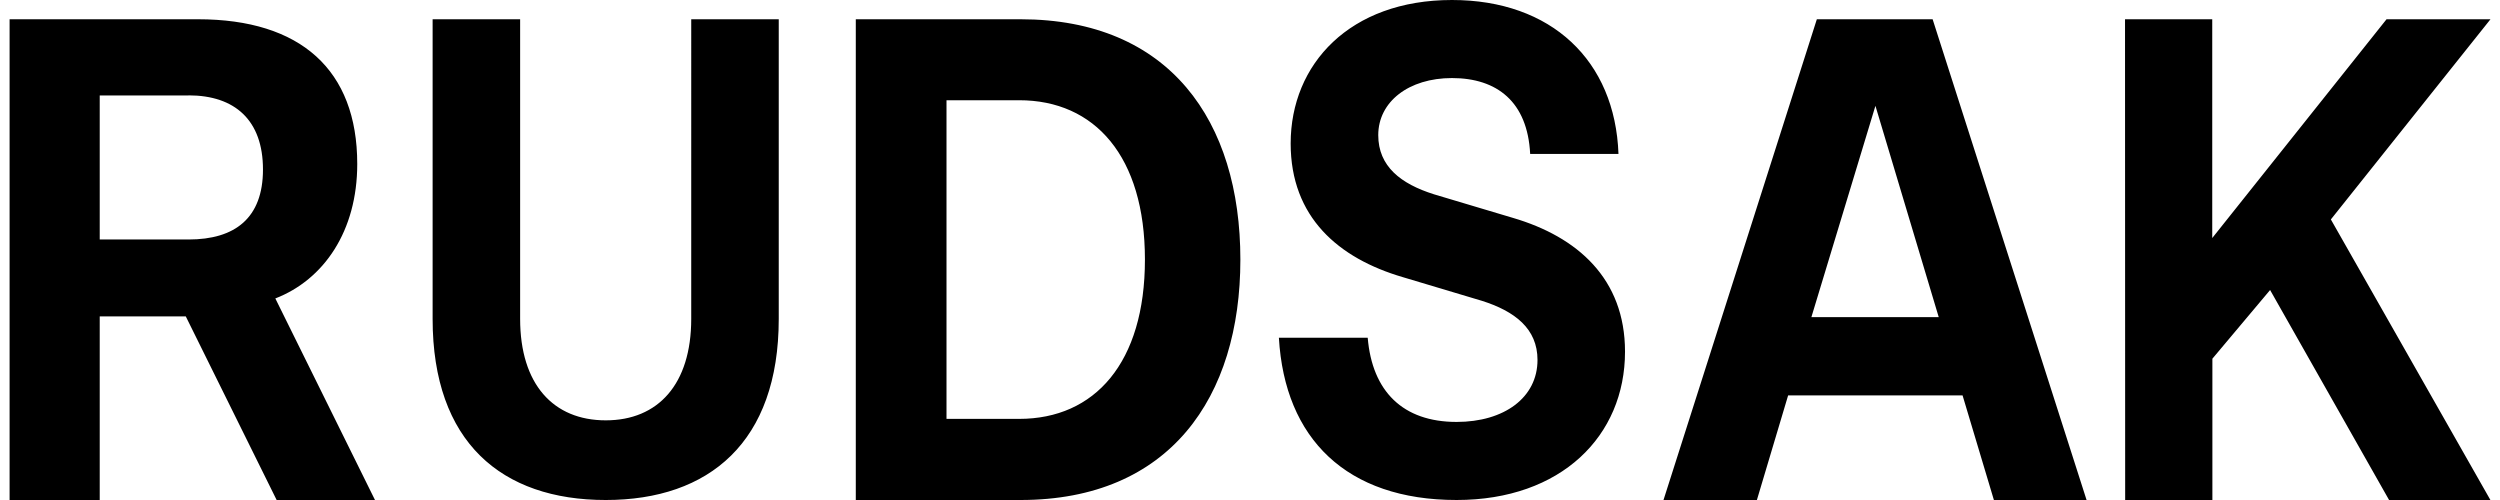 <svg xmlns:xlink="http://www.w3.org/1999/xlink" xmlns="http://www.w3.org/2000/svg" viewBox="0 0 34.131 6.879" width="130"  height="26" ><title></title> <path fill-rule="evenodd" d="M0 .265h2.593c1.41 0 2.19.695 2.19 1.991 0 .924-.46 1.592-1.127 1.85l1.371 2.773H3.674l-1.25-2.526H1.24V6.88H0zm2.462 1.048H1.24v1.982h1.222c.64 0 1.024-.295 1.024-.963 0-.676-.384-1.02-1.024-1.02zM5.82 4.387V.265h1.204v4.122c0 .9.456 1.396 1.178 1.396.72 0 1.176-.496 1.176-1.396V.265h1.204v4.122c0 1.696-.958 2.492-2.38 2.492-1.433 0-2.382-.796-2.382-2.492M13.909.265c2.05 0 3.024 1.4 3.024 3.306 0 1.897-.973 3.308-3.024 3.308h-2.267V.265zm-.019 5.498c1.04 0 1.73-.772 1.73-2.192 0-1.42-.69-2.192-1.73-2.192h-1v4.384h1zM19.844 0c1.369 0 2.245.834 2.291 2.118H20.92c-.036-.719-.457-1.044-1.076-1.044-.594 0-1.014.325-1.014.785 0 .43.31.67.766.814l1.088.325c.884.26 1.541.834 1.541 1.84 0 1.16-.877 2.041-2.317 2.041-1.515 0-2.365-.844-2.445-2.232h1.222c.062.737.483 1.158 1.223 1.158.655 0 1.113-.335 1.113-.853 0-.43-.311-.67-.767-.814l-1.086-.325c-.886-.26-1.543-.825-1.543-1.839C17.625.882 18.439 0 19.844 0m7.025 5.44h-2.4l-.43 1.44h-1.285l2.11-6.615h1.593l2.118 6.614H27.3zm-2.08-1.077h1.752l-.871-2.907zM29.104.265h1.2v3.01l2.398-3.01h1.43l-2.196 2.754 2.195 3.86h-1.394L31.1 3.99l-.794.945v1.944h-1.2z"></path></svg>